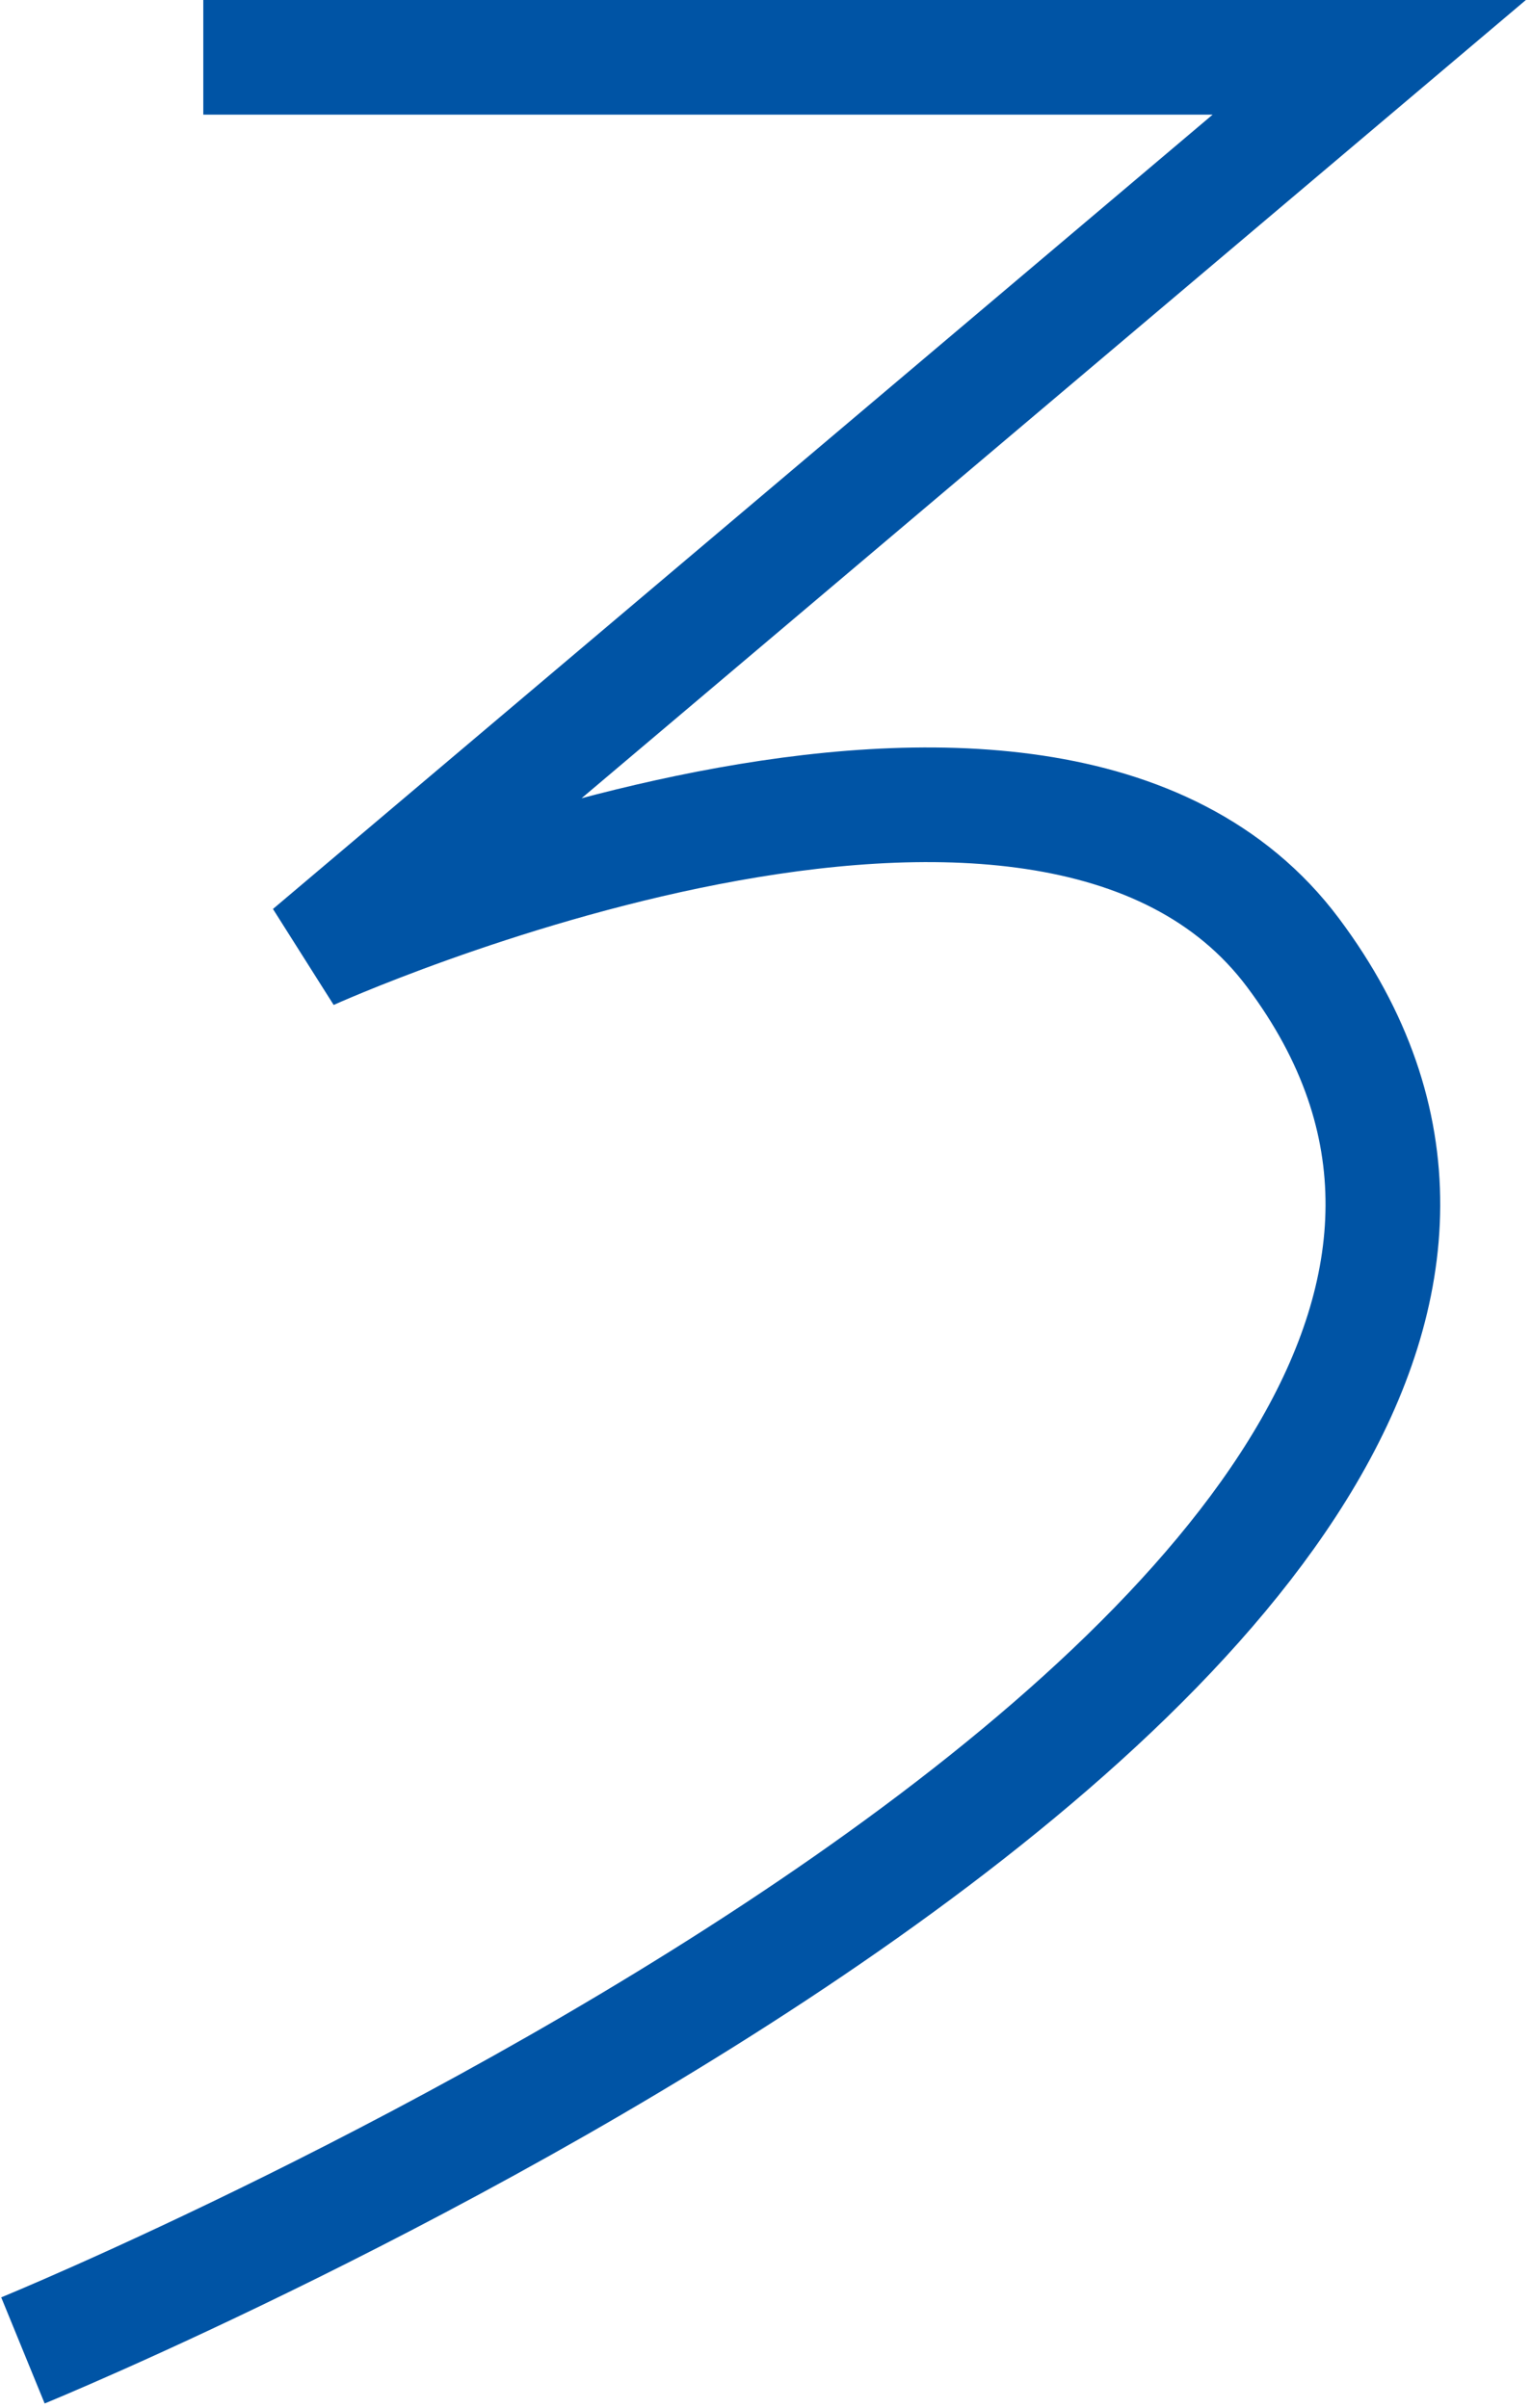 <?xml version="1.0" encoding="UTF-8"?> <svg xmlns="http://www.w3.org/2000/svg" width="267" height="420" viewBox="0 0 267 420" fill="none"><path d="M35.453 10H238.792L54.059 166.195C54.059 166.195 182.059 108.121 225.502 166.195C313.216 283.451 4 410 4 410" stroke="#0054A5" stroke-width="20"></path></svg> 